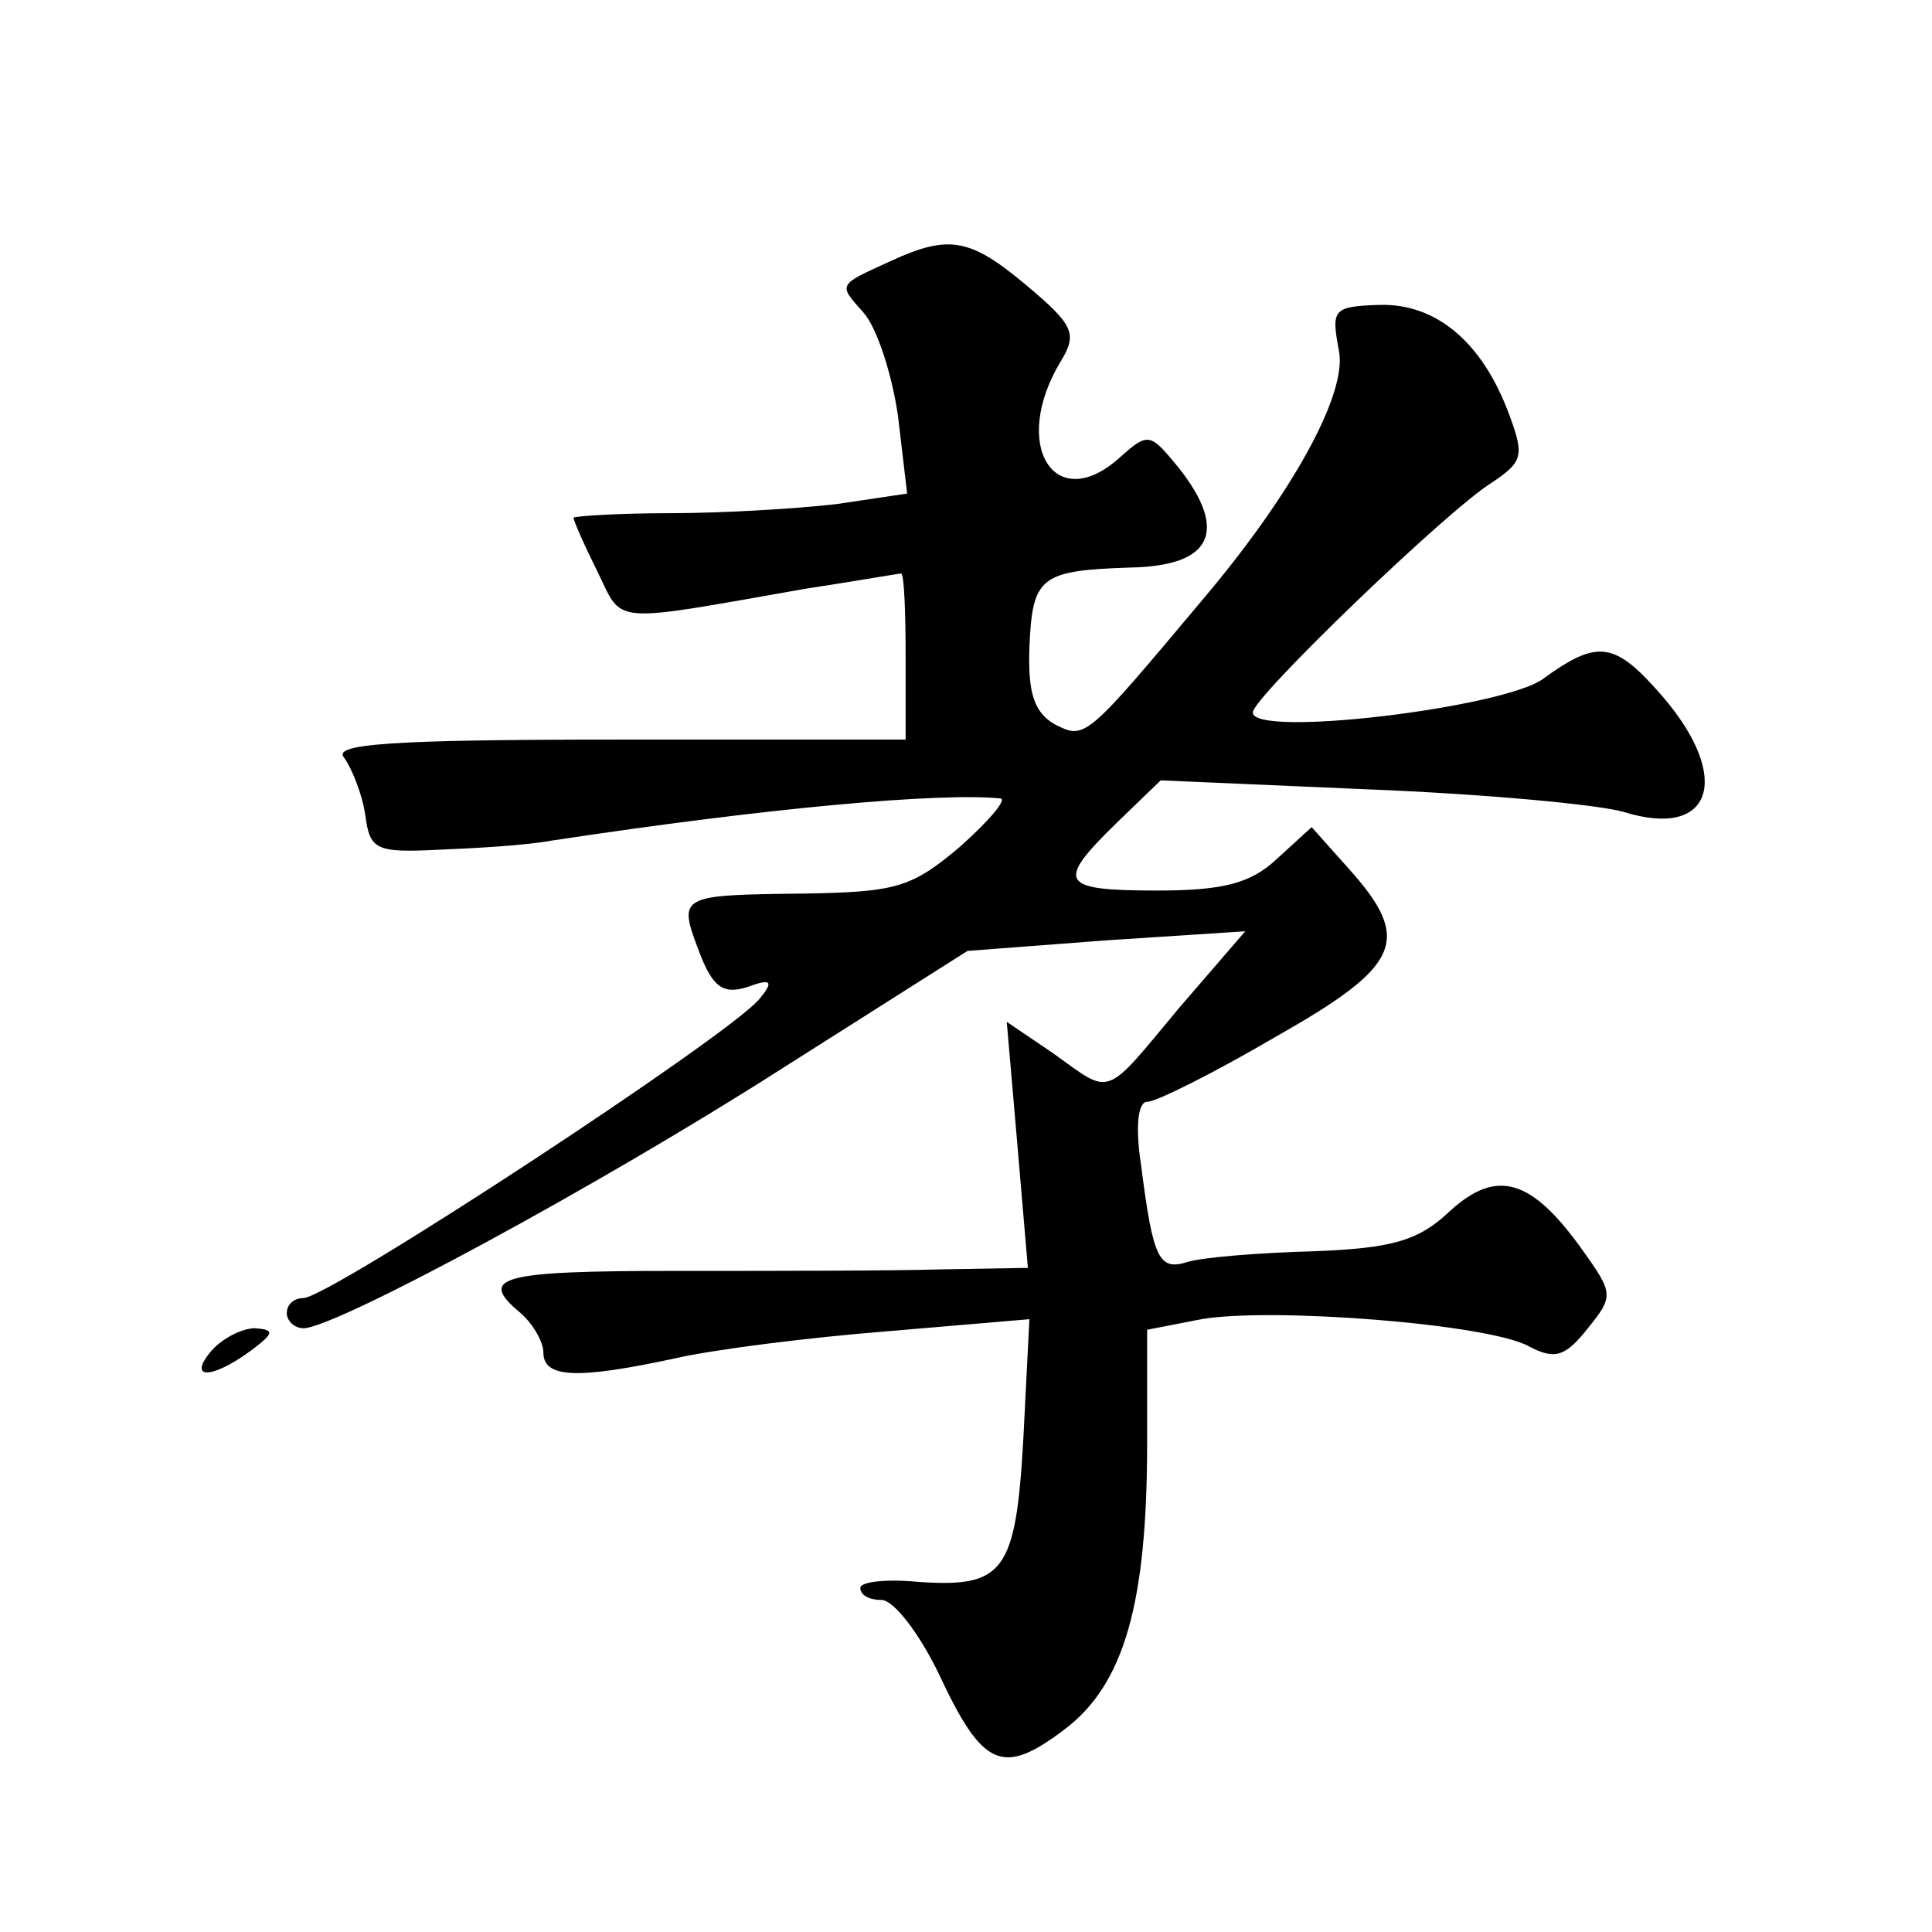 <?xml version="1.0" standalone="no"?>
<!DOCTYPE svg PUBLIC "-//W3C//DTD SVG 20010904//EN"
 "http://www.w3.org/TR/2001/REC-SVG-20010904/DTD/svg10.dtd">
<svg version="1.0" xmlns="http://www.w3.org/2000/svg"
 width="128pt" height="128pt" viewBox="0 0 128 128"
 preserveAspectRatio="xMidYMid meet">
<g transform="translate(0,128) scale(0.1,-0.1)"
fill="#0" stroke="none">
<path d="M590 1107 c-35 -16 -35 -15 -18 -34 9 -10 19 -41 23 -69 l6 -51 -47 -7
c-26 -3 -75 -6 -110 -6 -35 0 -64 -2 -64 -3 0 -2 7 -18 16 -36 17 -35 7 -34 138
-11 33 5 61 10 63 10 2 0 3 -25 3 -55 l0 -55 -191 0 c-152 0 -189 -3 -181 -12 5
-7 12 -24 14 -38 3 -23 7 -25 48 -23 25 1 59 3 75 6 145 22 258 32 298 28 4 -1
-8 -15 -27 -32 -32 -27 -42 -30 -103 -31 -83 -1 -84 -1 -70 -38 9 -24 16 -29 32
-24 16 6 18 4 8 -8 -21 -25 -285 -198 -302 -198 -6 0 -11 -4 -11 -10 0 -5 5 -10
11 -10 21 0 195 94 317 172 l123 78 92 7 92 6 -44 -51 c-50 -60 -44 -58 -83 -30
l-31 21 7 -81 7 -82 -58 -1 c-32 -1 -111 -1 -175 -1 -117 0 -132 -4 -103 -28 8
-7 15 -19 15 -26 0 -17 22 -18 87 -4 26 6 90 14 141 18 l94 8 -4 -79 c-5 -89 -13
-99 -70 -95 -21 2 -38 0 -38 -4 0 -5 6 -8 14 -8 8 0 25 -22 38 -49 29 -62 42 -68
83 -37 40 30 55 84 55 190 l0 75 36 7 c46 8 190 -3 217 -18 17 -9 24 -7 39 12 17
21 17 23 -3 51 -34 48 -57 55 -88 27 -21 -20 -38 -25 -91 -27 -36 -1 -73 -4 -83
-7 -19 -6 -23 1 -31 64 -4 26 -2 42 4 42 6 0 44 19 85 43 83 47 91 64 49 111 l-25
28 -23 -21 c-17 -16 -35 -21 -79 -21 -65 0 -68 5 -27 45 l29 28 138 -6 c76 -3 152
-10 169 -15 58 -18 72 22 26 76 -32 37 -43 39 -80 12 -27 -19 -192 -39 -192 -22
0 10 129 134 158 152 21 14 22 18 12 45 -18 49 -49 74 -86 73 -31 -1 -32 -3 -27
-30 6 -28 -30 -94 -90 -165 -78 -93 -78 -93 -98 -83 -14 8 -18 21 -17 51 2 47 7
51 67 53 54 1 65 24 32 66 -19 23 -20 24 -39 7 -43 -39 -73 8 -39 64 11 18 8 24
-23 50 -37 31 -51 34 -90 16z M140 385 c-16 -19 0 -19 26 0 16 12 16 14 3 15 -9
0 -22 -7 -29 -15z"/>
</g>
</svg>
